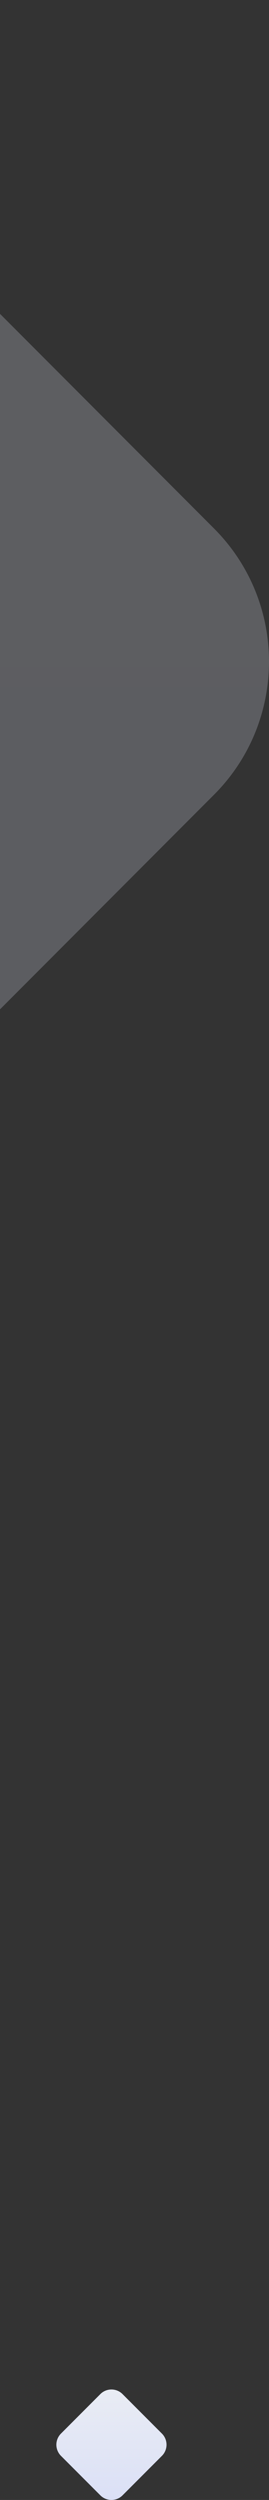 <svg xmlns="http://www.w3.org/2000/svg" width="105" height="973" fill="none"><rect width="100%" height="100%" fill="#333333" stroke="none"/><path d="M47.826 931.792l15.382 15.382a6.12 6.12 0 0 1 0 8.652l-15.382 15.382a6.12 6.12 0 0 1-8.652 0l-15.382-15.382a6.12 6.12 0 0 1 0-8.652l15.382-15.382a6.12 6.12 0 0 1 8.652 0z" fill="url(#A)"/><path opacity=".237" d="M-100.687 21.462L83.538 205.687c28.616 28.615 28.616 75.01 0 103.626l-184.225 184.225c-28.615 28.616-75.01 28.616-103.626 0l-184.225-184.225c-28.616-28.615-28.616-75.01 0-103.626l184.225-184.225c28.615-28.616 75.01-28.616 103.626 0z" fill="url(#B)"/><defs><linearGradient id="A" x1="22" y1="930" x2="22" y2="973" gradientUnits="userSpaceOnUse"><stop stop-color="#e9ecf4"/><stop offset="1" stop-color="#dbe0f6"/></linearGradient><linearGradient id="B" x1="-410" y1="0" x2="-410" y2="515" gradientUnits="userSpaceOnUse"><stop stop-color="#e9ecf4"/><stop offset="1" stop-color="#dbe0f6"/></linearGradient></defs></svg>